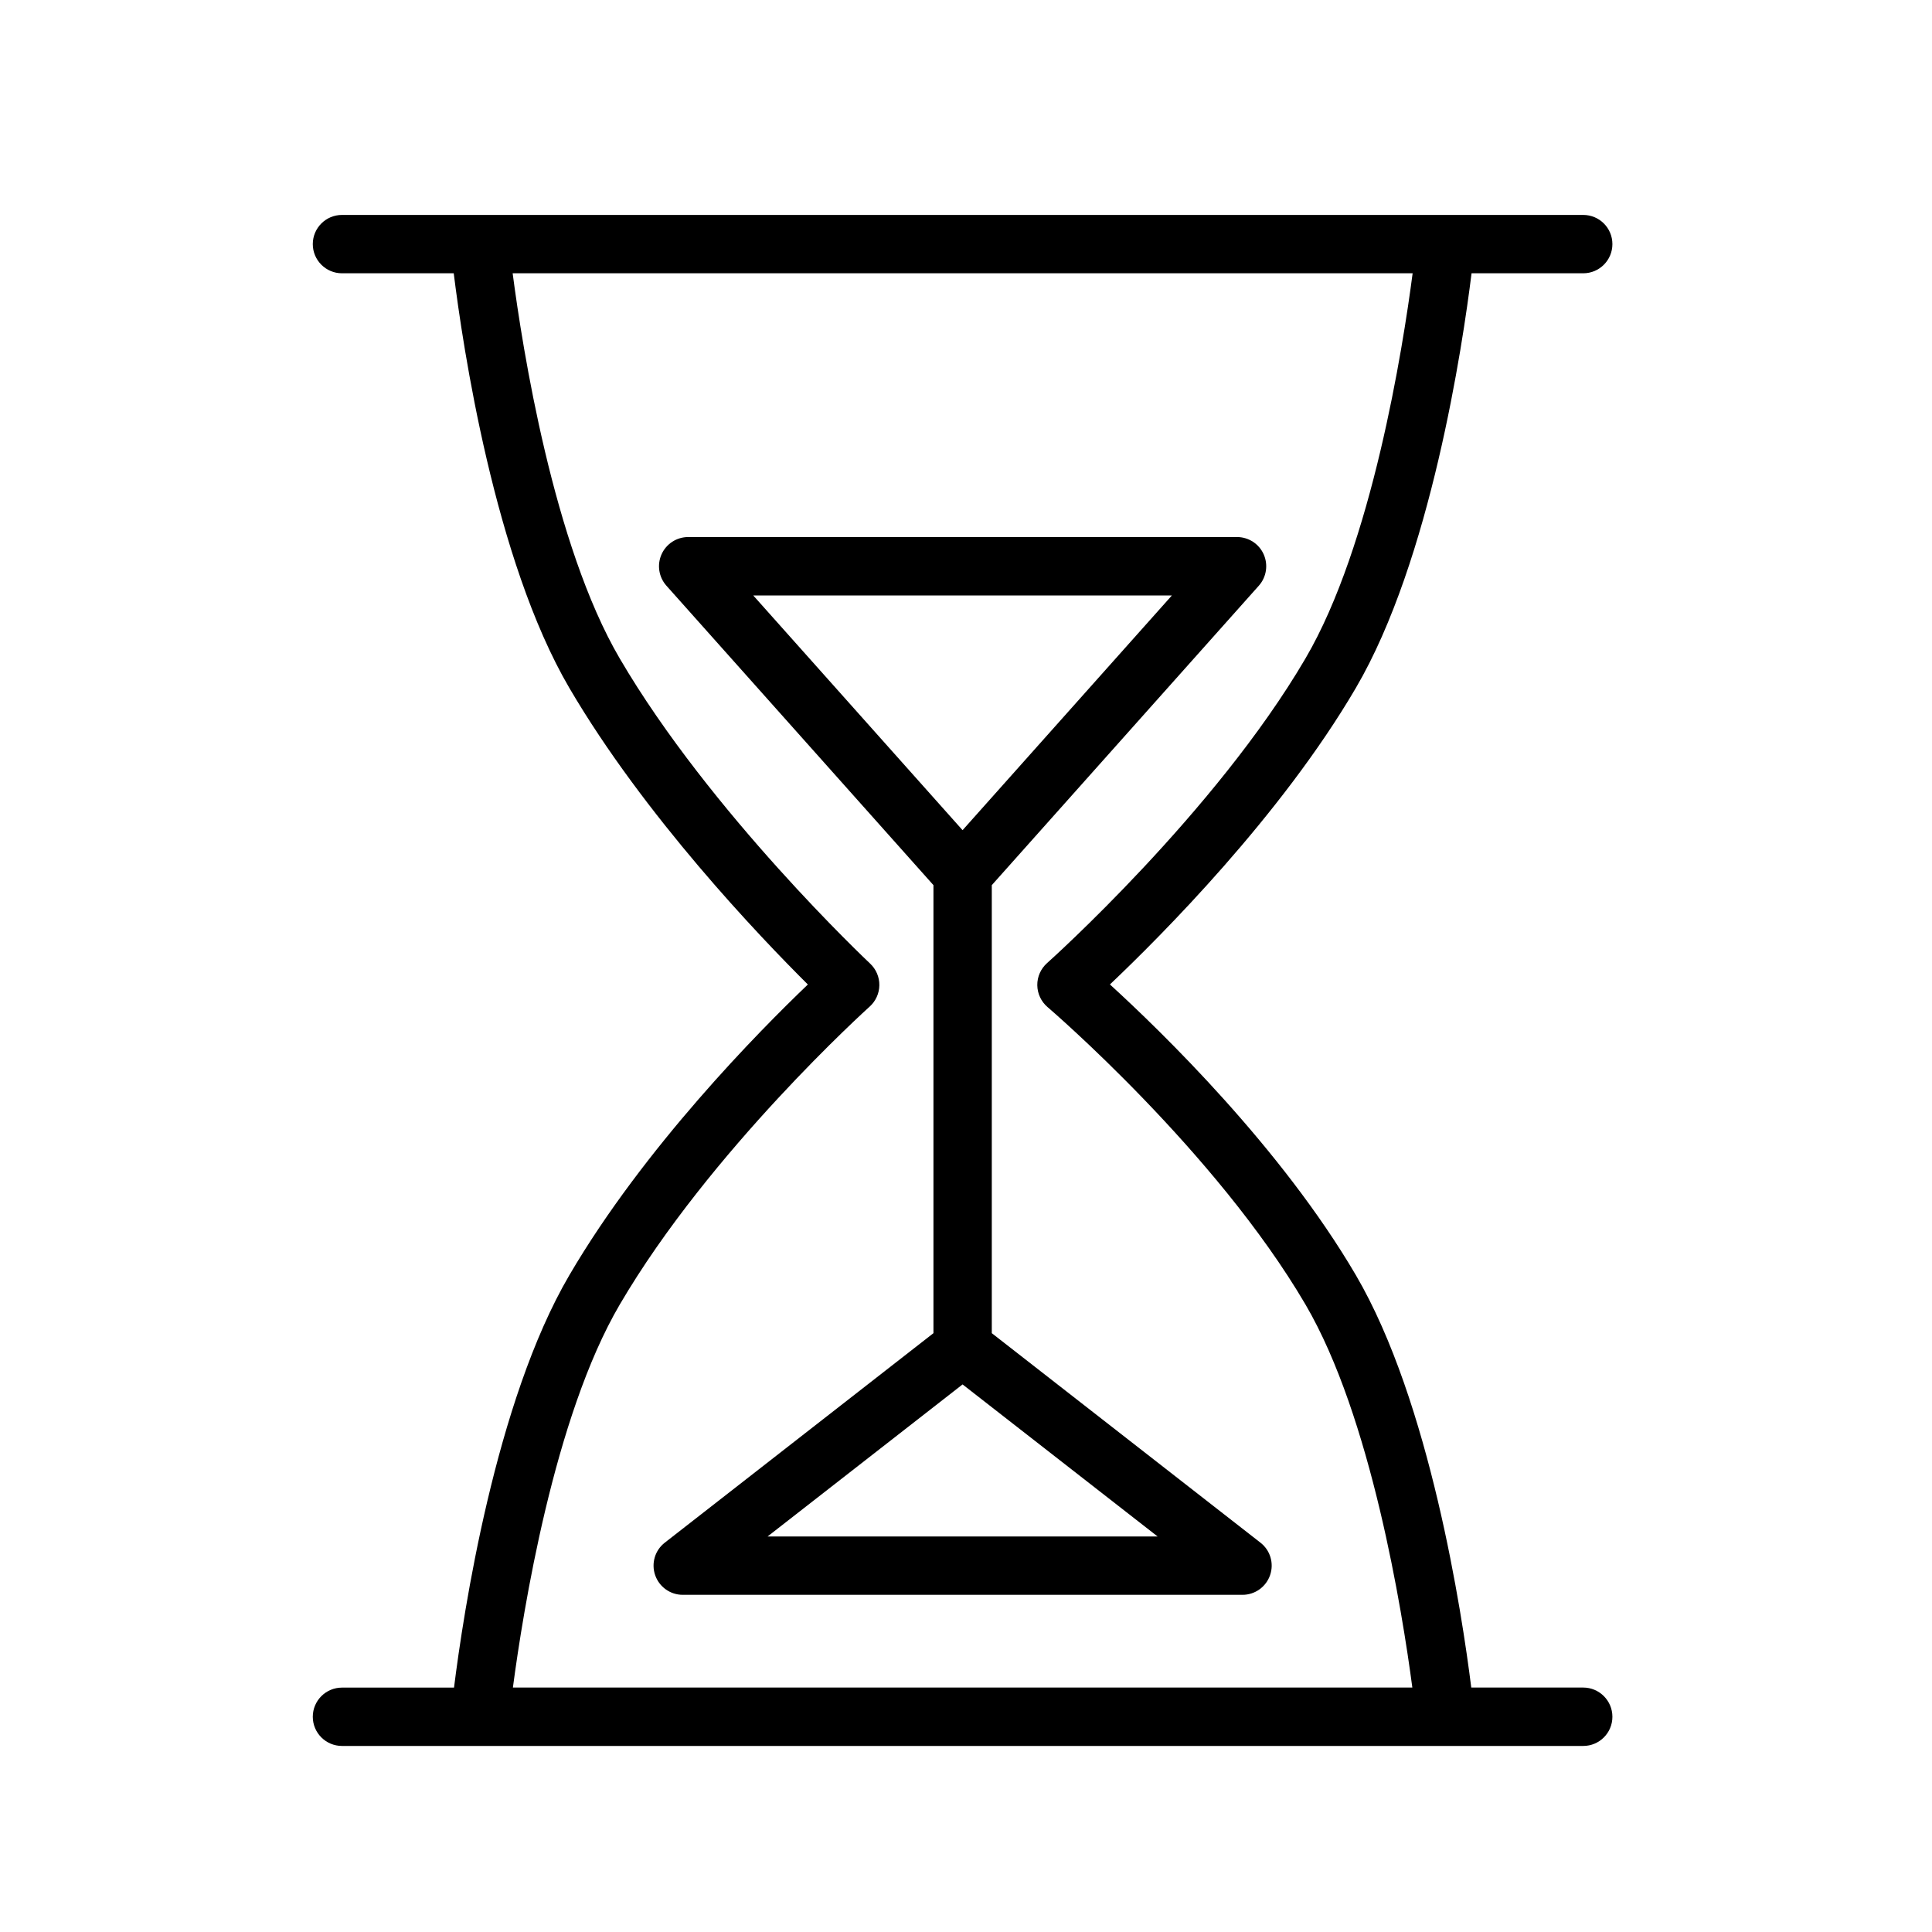 <svg width="40" height="40" viewBox="0 0 40 40" fill="none" xmlns="http://www.w3.org/2000/svg">
<path d="M32.779 34.939H30.461C30.269 33.405 29.607 29.021 28.071 26.399C26.526 23.761 24.045 21.354 22.98 20.382C24.038 19.379 26.524 16.887 28.071 14.244C29.622 11.597 30.282 7.15 30.467 5.658H32.779C33.113 5.658 33.383 5.387 33.383 5.054C33.383 4.72 33.113 4.45 32.779 4.45H7.08C6.747 4.45 6.476 4.72 6.476 5.054C6.476 5.387 6.747 5.658 7.08 5.658H9.394C9.579 7.15 10.238 11.597 11.788 14.244C13.338 16.89 15.724 19.387 16.726 20.383C15.717 21.347 13.336 23.757 11.789 26.399C10.252 29.021 9.592 33.406 9.4 34.94H7.081C6.747 34.94 6.476 35.21 6.476 35.544C6.476 35.878 6.747 36.148 7.081 36.148H9.939H9.939H9.94H32.779C33.113 36.148 33.383 35.878 33.383 35.544C33.383 35.21 33.112 34.939 32.779 34.939ZM12.831 27.01C14.697 23.823 17.972 20.871 18.005 20.841C18.131 20.728 18.204 20.567 18.206 20.398C18.208 20.228 18.138 20.066 18.015 19.95C17.982 19.919 14.703 16.832 12.831 13.633C11.457 11.288 10.816 7.204 10.614 5.658H29.247C29.045 7.203 28.404 11.286 27.028 13.633C25.163 16.82 21.714 19.909 21.679 19.939C21.548 20.056 21.474 20.223 21.476 20.397C21.478 20.572 21.556 20.738 21.689 20.851C21.723 20.88 25.166 23.83 27.029 27.009C28.389 29.332 29.032 33.36 29.241 34.939H10.619C10.828 33.361 11.468 29.335 12.831 27.01Z" fill="black"/>
<path d="M20.534 27.602V18.326L26.063 12.126C26.221 11.948 26.26 11.694 26.163 11.476C26.066 11.259 25.85 11.119 25.612 11.119H14.248C14.01 11.119 13.794 11.259 13.697 11.476C13.599 11.694 13.639 11.948 13.797 12.126L19.326 18.326V27.602L13.764 31.939C13.56 32.097 13.48 32.367 13.564 32.611C13.648 32.855 13.877 33.019 14.135 33.019H25.725C25.983 33.019 26.212 32.855 26.296 32.611C26.38 32.367 26.3 32.097 26.096 31.939L20.534 27.602ZM24.263 12.328L19.929 17.188L15.595 12.328H24.263ZM15.892 31.811L19.929 28.663L23.967 31.811H15.892Z" fill="black"/>
</svg>
